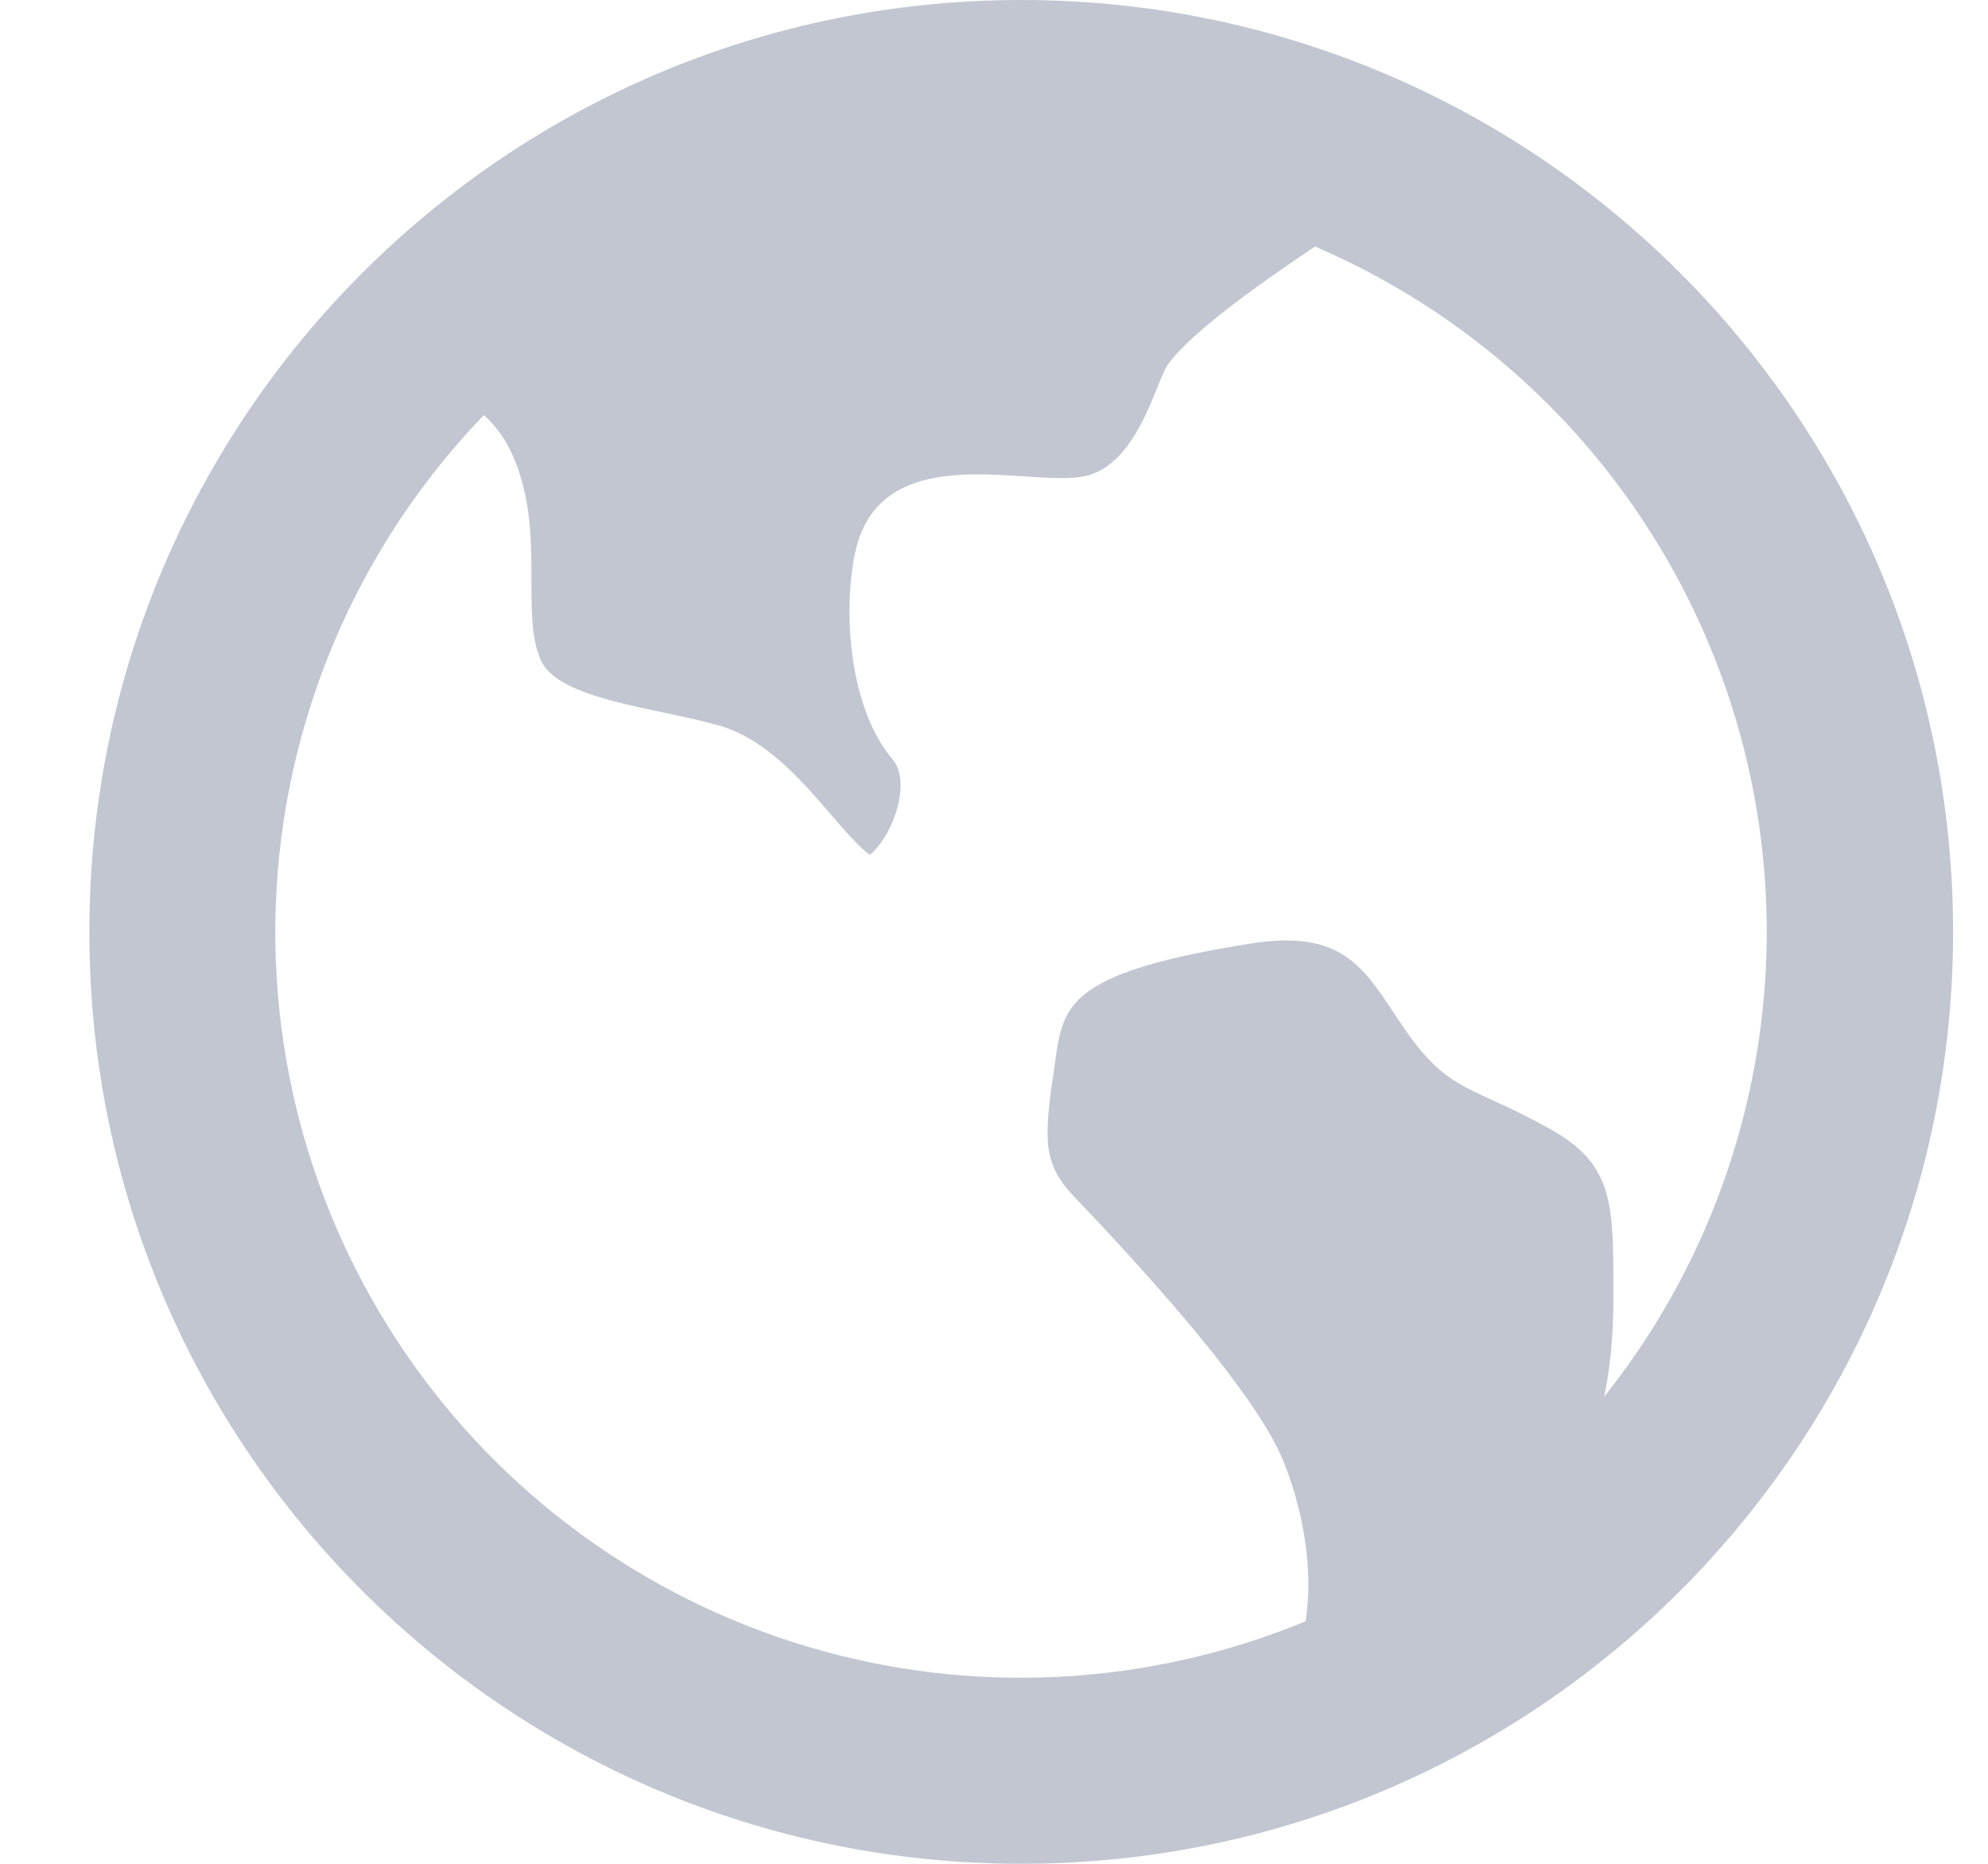 <svg width="16" height="15" viewBox="0 0 16 15" fill="none" xmlns="http://www.w3.org/2000/svg">
<path d="M3.895 3.34C2.939 4.332 2.353 5.624 2.237 6.997C2.121 8.37 2.481 9.742 3.257 10.881C4.033 12.02 5.177 12.857 6.498 13.252C7.818 13.646 9.234 13.574 10.508 13.048C10.594 12.485 10.405 11.945 10.328 11.756C10.155 11.336 9.587 10.618 8.638 9.623C8.384 9.357 8.401 9.152 8.492 8.546L8.502 8.477C8.563 8.062 8.666 7.816 10.065 7.594C10.776 7.481 10.963 7.765 11.222 8.159L11.309 8.287C11.555 8.648 11.737 8.73 12.012 8.854C12.136 8.911 12.29 8.982 12.496 9.098C12.985 9.378 12.985 9.694 12.985 10.385V10.464C12.985 10.757 12.957 11.015 12.912 11.239C13.487 10.517 13.888 9.672 14.083 8.769C14.279 7.866 14.263 6.931 14.038 6.035C13.812 5.14 13.383 4.308 12.784 3.605C12.185 2.903 11.432 2.348 10.583 1.984C10.168 2.264 9.599 2.66 9.4 2.933C9.299 3.071 9.155 3.781 8.688 3.84C8.566 3.855 8.402 3.845 8.228 3.833C7.761 3.803 7.124 3.762 6.92 4.316C6.79 4.667 6.768 5.621 7.187 6.116C7.254 6.195 7.267 6.341 7.221 6.505C7.161 6.721 7.04 6.852 7.002 6.879C6.93 6.837 6.786 6.67 6.688 6.556C6.453 6.283 6.159 5.941 5.78 5.837C5.642 5.798 5.49 5.767 5.343 5.735C4.931 5.649 4.465 5.551 4.356 5.32C4.277 5.15 4.277 4.917 4.277 4.671C4.277 4.358 4.277 4.005 4.125 3.662C4.071 3.54 3.993 3.43 3.895 3.34ZM8.219 15C4.077 15 0.719 11.642 0.719 7.5C0.719 3.358 4.077 0 8.219 0C12.361 0 15.719 3.358 15.719 7.5C15.719 11.642 12.361 15 8.219 15Z" fill="#C1C6D0"/>
</svg>

